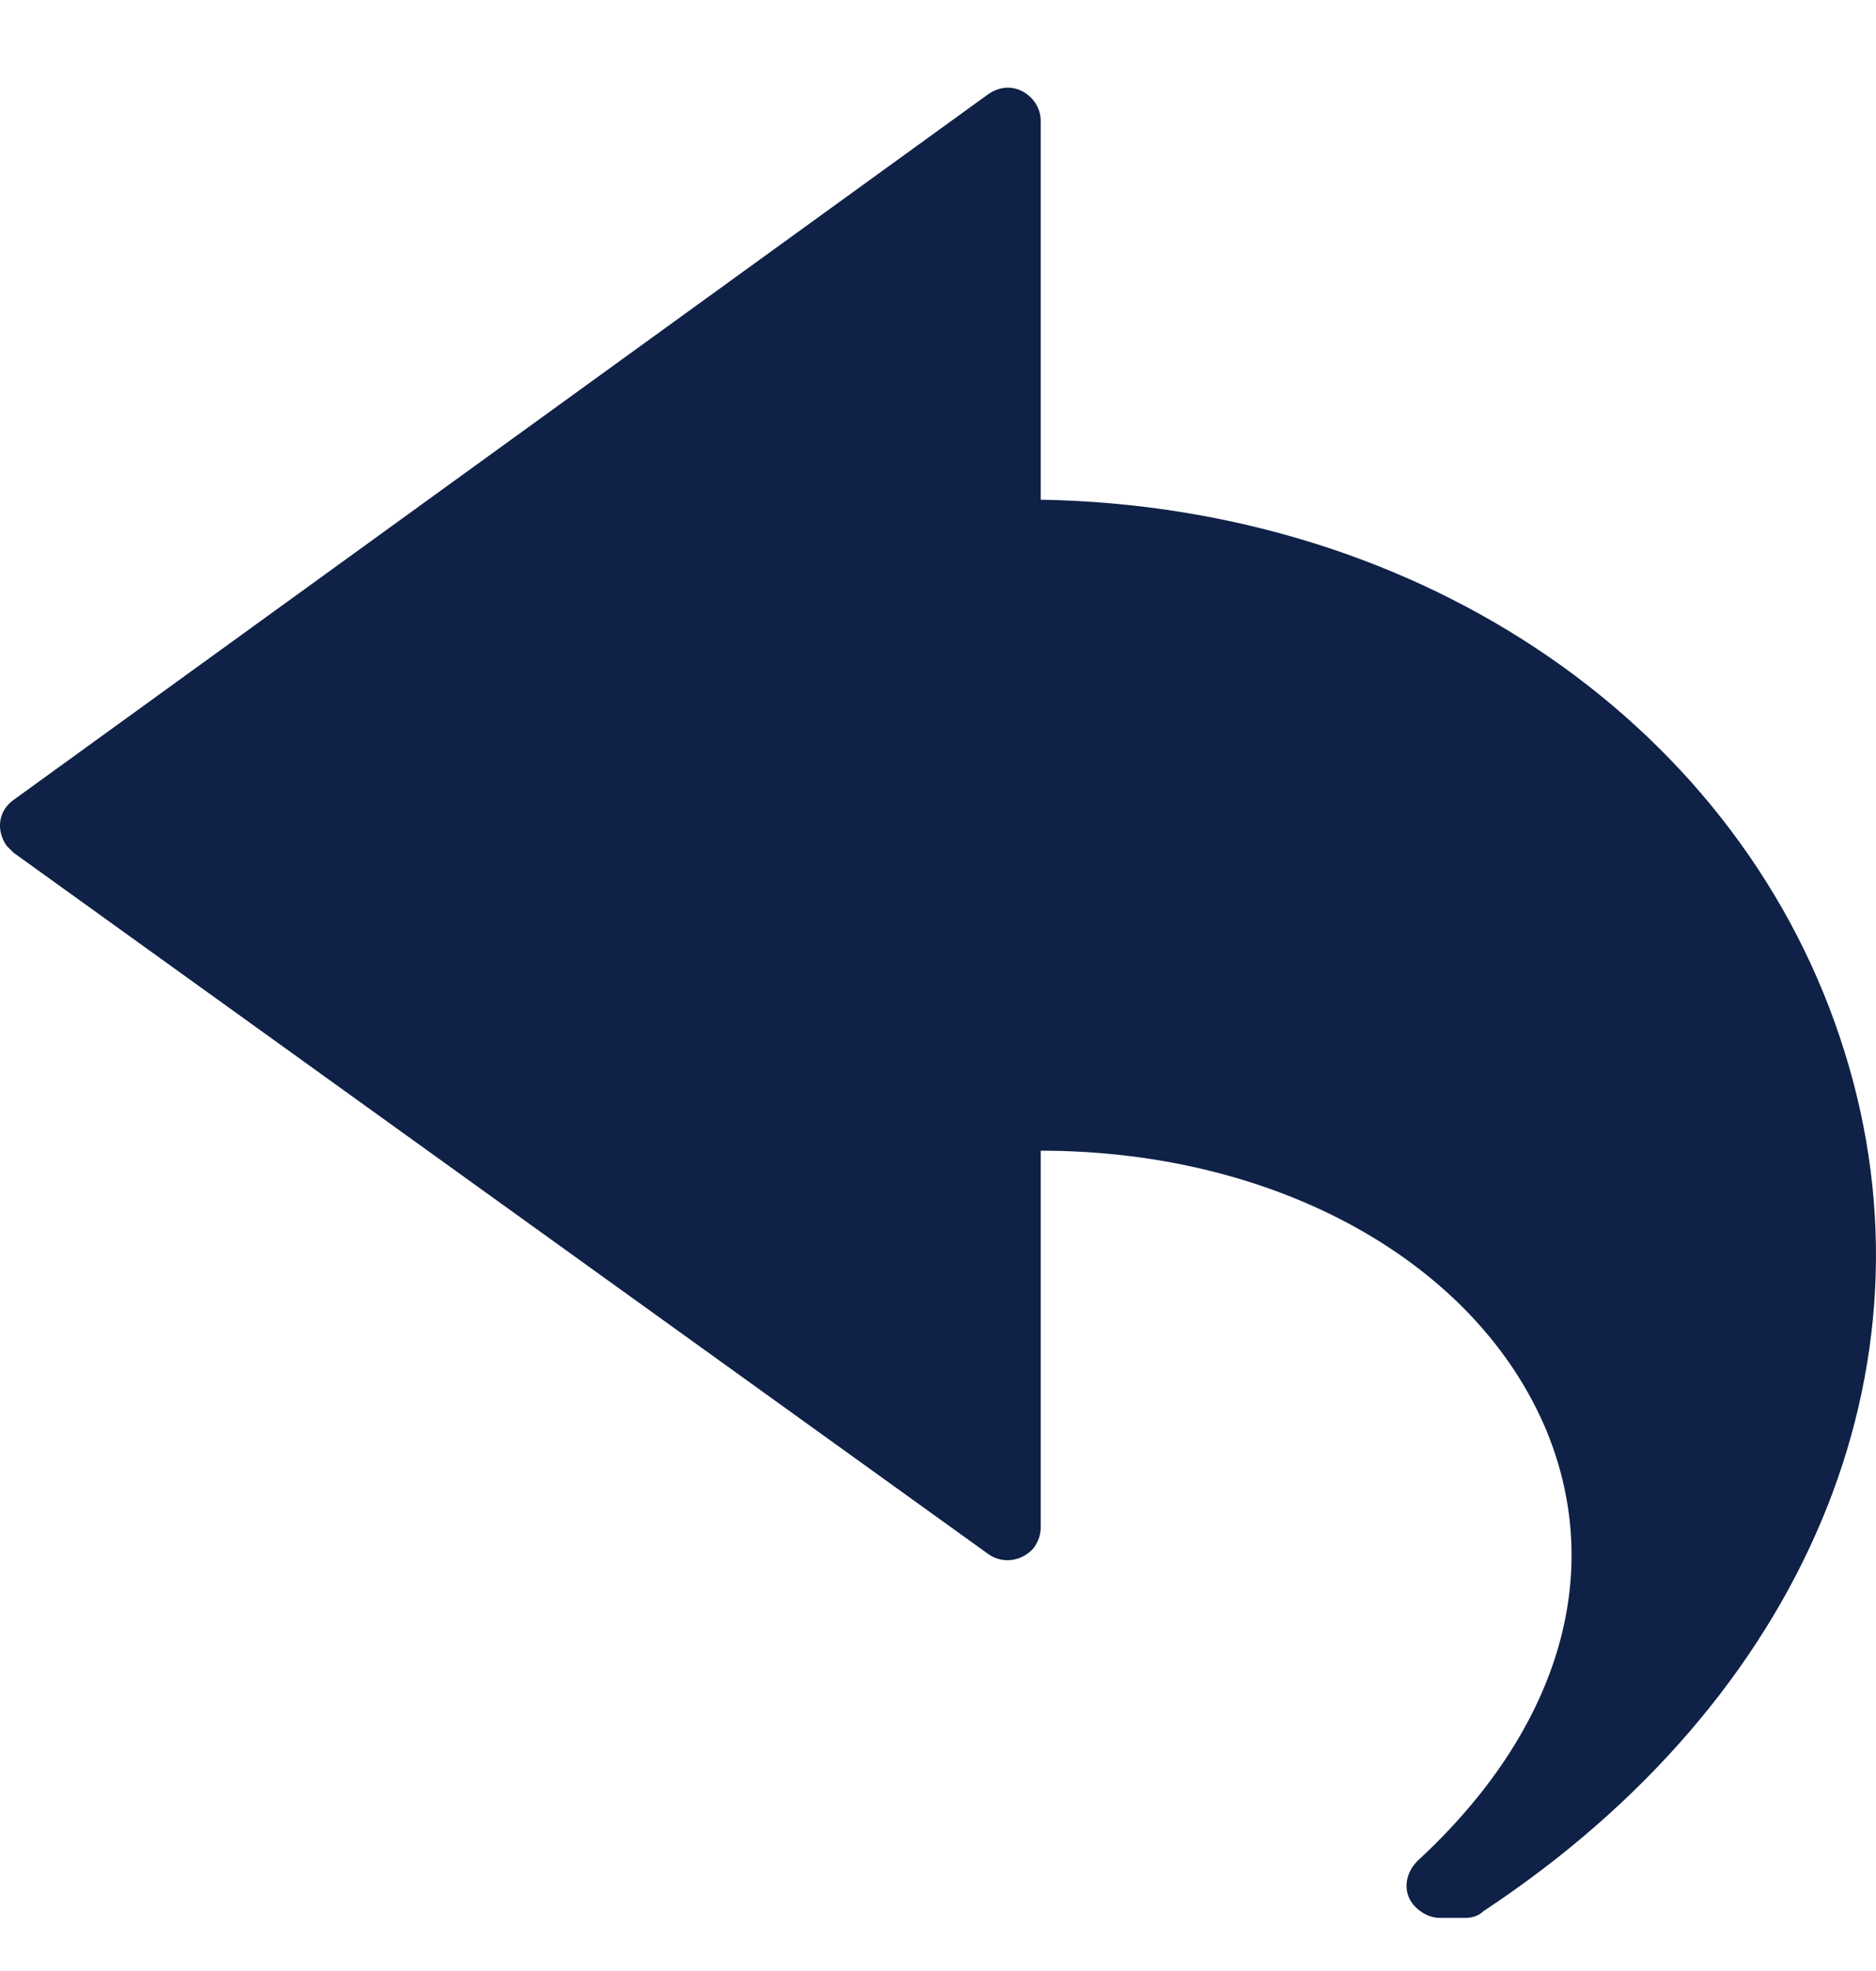 <svg xmlns="http://www.w3.org/2000/svg" fill="none" viewBox="0 0 20 21" height="21" width="20">
<g clip-path="url(#clip0_16706_571)">
<path fill="#0F2147" d="M19.666 11.21C18.592 7.753 15.182 5.395 11.095 5.324V1.284C11.095 1.098 10.932 0.934 10.745 0.934C10.675 0.934 10.605 0.957 10.535 1.004L0.143 8.524C-0.021 8.641 -0.044 8.851 0.073 9.014C0.096 9.038 0.119 9.061 0.143 9.084L10.535 16.557C10.698 16.674 10.909 16.628 11.025 16.487C11.072 16.417 11.095 16.347 11.095 16.277V12.26C13.618 12.26 15.743 13.451 16.49 15.25C17.121 16.791 16.607 18.449 15.112 19.827C14.972 19.967 14.949 20.177 15.089 20.317C15.159 20.387 15.252 20.434 15.346 20.434H15.626C15.696 20.434 15.766 20.411 15.813 20.364C19.246 18.099 20.717 14.572 19.666 11.21Z"></path>
</g>
<defs>
<clipPath id="clip0_16706_571">
<rect transform="translate(0 0.684)" fill="white" height="20" width="20"></rect>
</clipPath>
</defs>
</svg>
